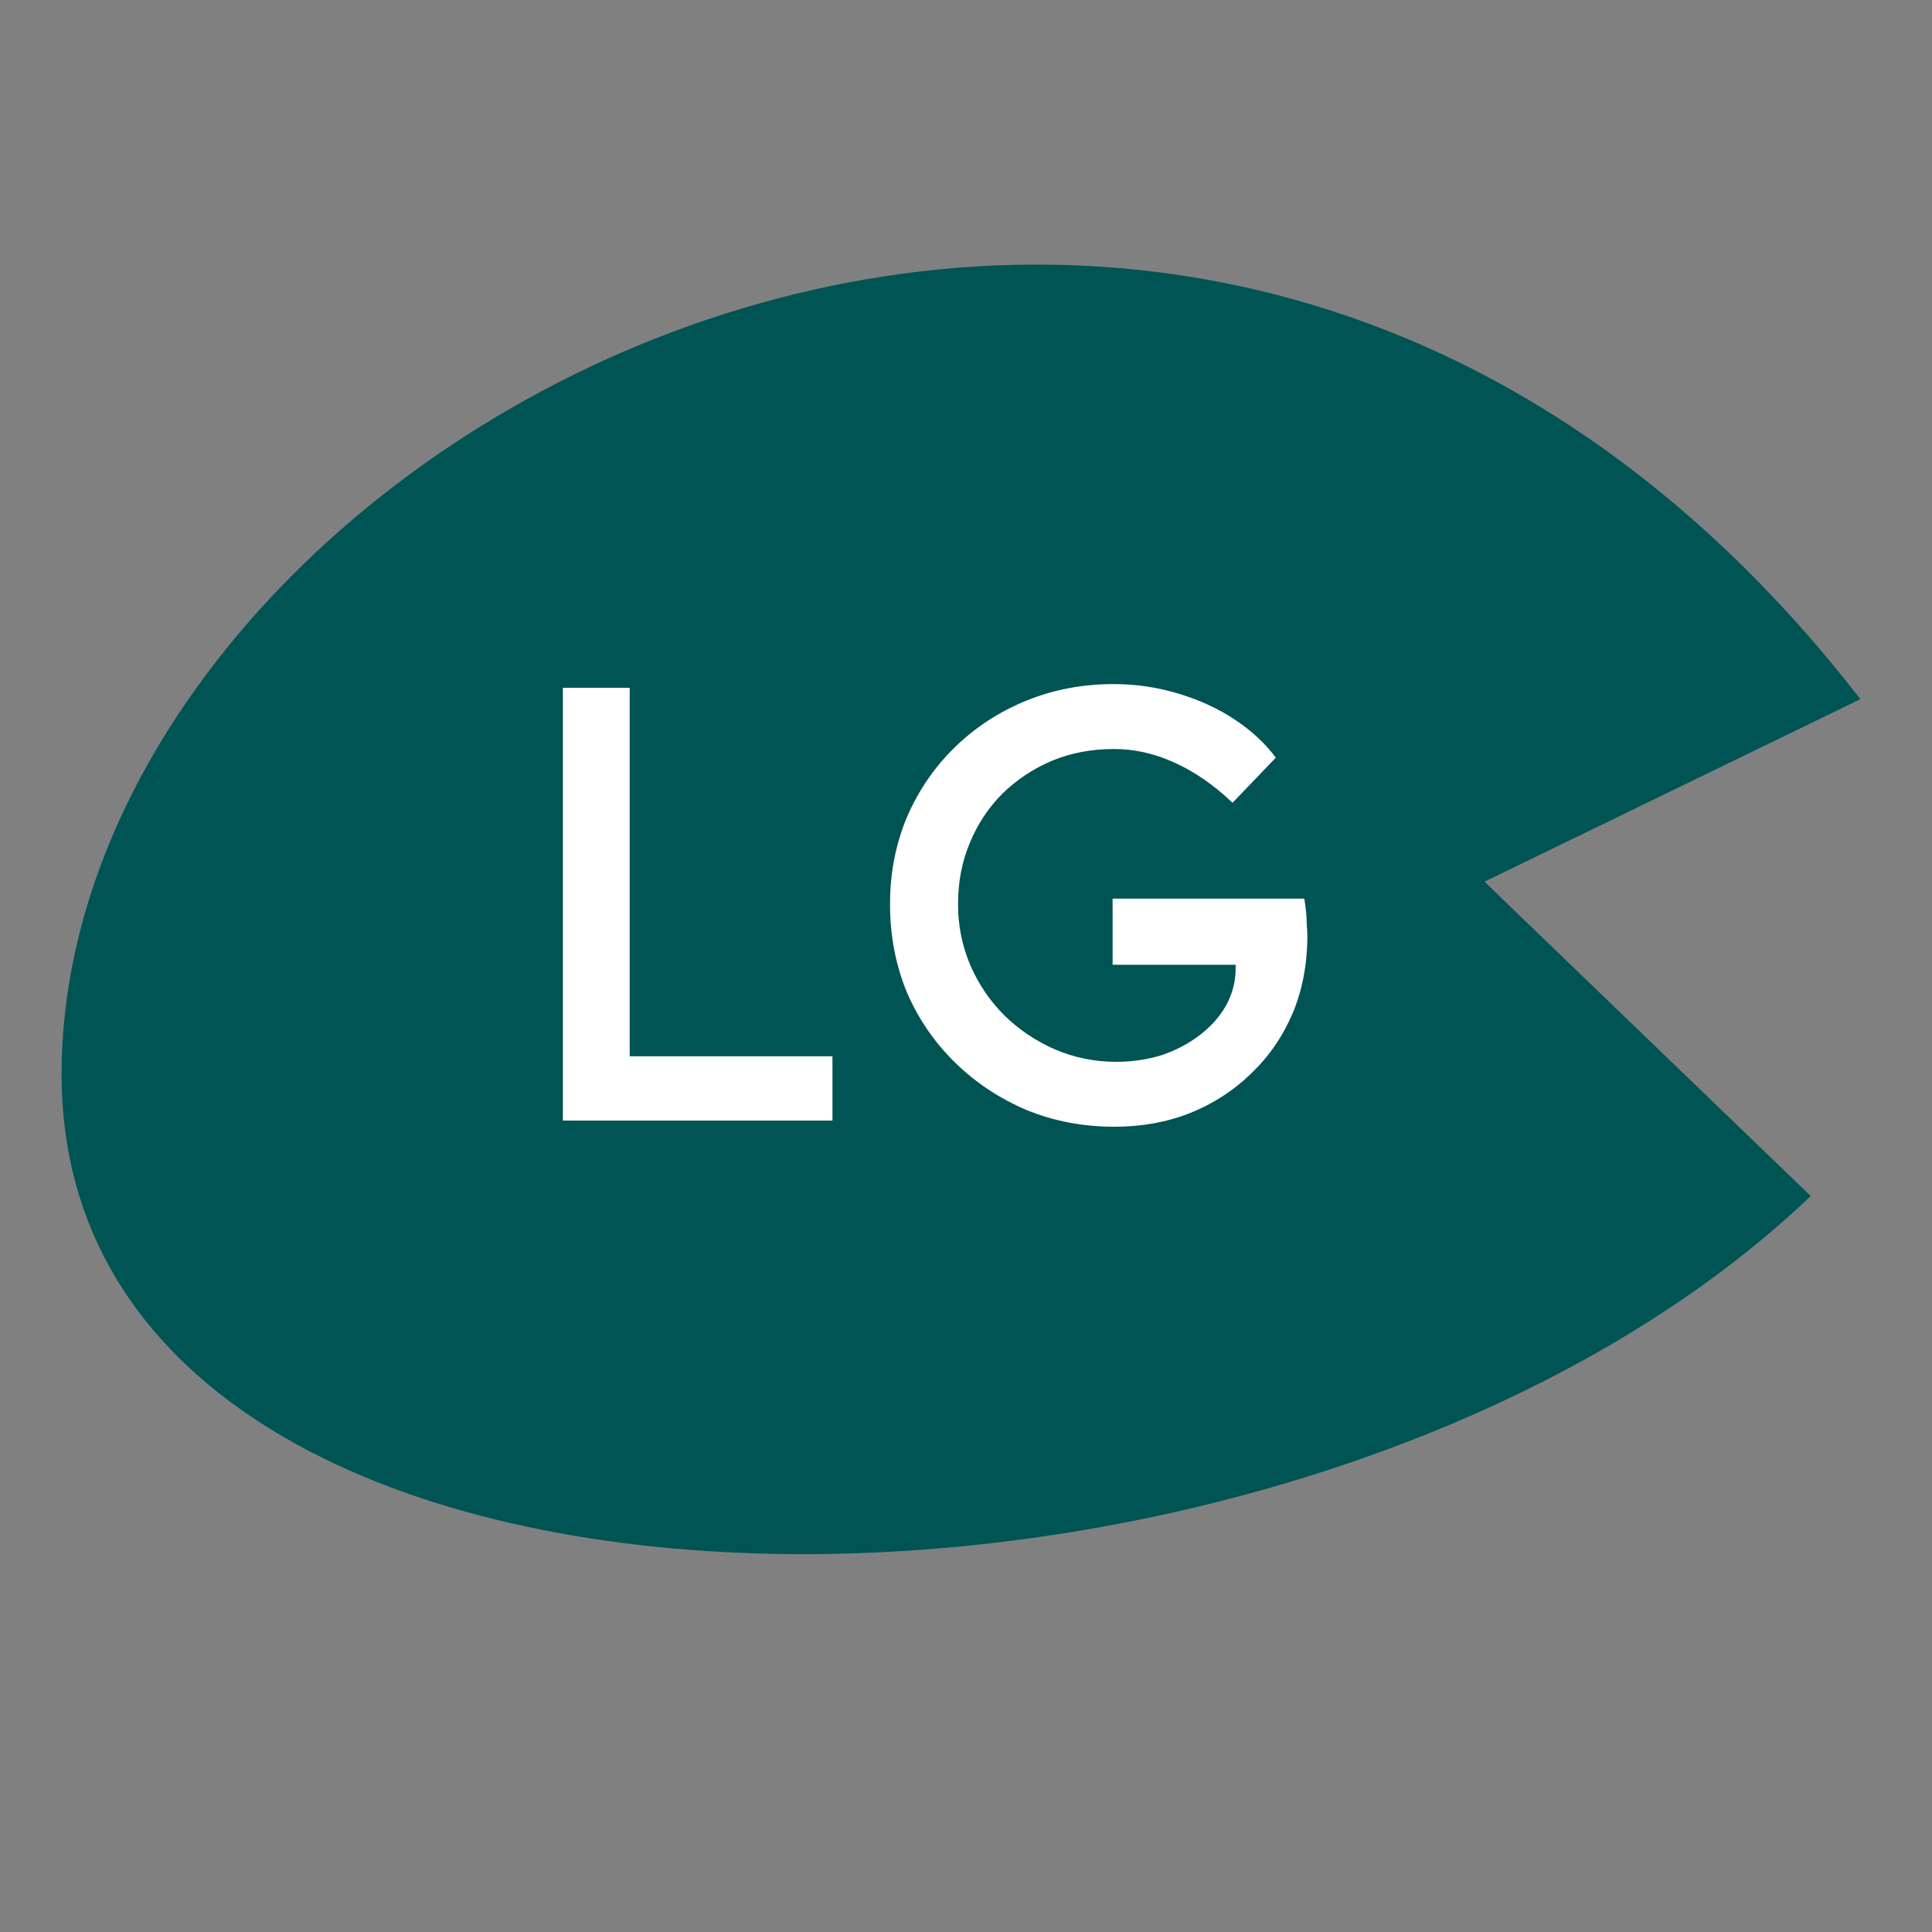 <svg width="50" height="50" viewBox="0 0 50 50" fill="none" xmlns="http://www.w3.org/2000/svg">
<rect x="0" y="0" width="50" height="50" fill="#808080" stroke="none"/>
<g clip-path="url(#clip0_806_17503)">
<path d="M1.594 27.808C1.594 43.768 33.375 43.812 46.862 30.954L38.418 22.818L48.147 18.094C30.626 -4.513 1.593 11.268 1.594 27.808Z" fill="#005454"/>
<path d="M14.568 29V17.8H16.296V27.336H21.544V29H14.568ZM28.842 29.16C28.031 29.16 27.274 29.016 26.57 28.728C25.866 28.429 25.247 28.019 24.714 27.496C24.18 26.973 23.764 26.365 23.466 25.672C23.178 24.968 23.034 24.211 23.034 23.4C23.034 22.6 23.178 21.853 23.466 21.16C23.764 20.467 24.175 19.864 24.698 19.352C25.231 18.829 25.85 18.424 26.554 18.136C27.258 17.848 28.015 17.704 28.826 17.704C29.391 17.704 29.94 17.784 30.474 17.944C31.018 18.104 31.508 18.328 31.946 18.616C32.383 18.904 32.74 19.235 33.018 19.608L31.898 20.776C31.418 20.317 30.916 19.971 30.394 19.736C29.882 19.501 29.359 19.384 28.826 19.384C28.25 19.384 27.716 19.485 27.226 19.688C26.746 19.891 26.319 20.173 25.946 20.536C25.583 20.899 25.3 21.325 25.098 21.816C24.895 22.296 24.794 22.824 24.794 23.4C24.794 23.955 24.9 24.483 25.114 24.984C25.327 25.475 25.62 25.907 25.994 26.28C26.378 26.653 26.815 26.947 27.306 27.16C27.807 27.373 28.335 27.48 28.89 27.48C29.306 27.48 29.7 27.421 30.074 27.304C30.447 27.176 30.778 27 31.066 26.776C31.354 26.552 31.578 26.296 31.738 26.008C31.898 25.709 31.978 25.395 31.978 25.064V24.744L32.218 24.968H28.794V23.256H33.754C33.775 23.373 33.791 23.491 33.802 23.608C33.812 23.715 33.818 23.821 33.818 23.928C33.828 24.024 33.834 24.12 33.834 24.216C33.834 24.952 33.706 25.624 33.45 26.232C33.194 26.829 32.836 27.347 32.378 27.784C31.93 28.221 31.402 28.563 30.794 28.808C30.196 29.043 29.546 29.16 28.842 29.16Z" fill="white"/>
</g>
<defs>
<clipPath id="clip0_806_17503">
<rect width="50" height="50" fill="white"/>
</clipPath>
</defs>
</svg>
